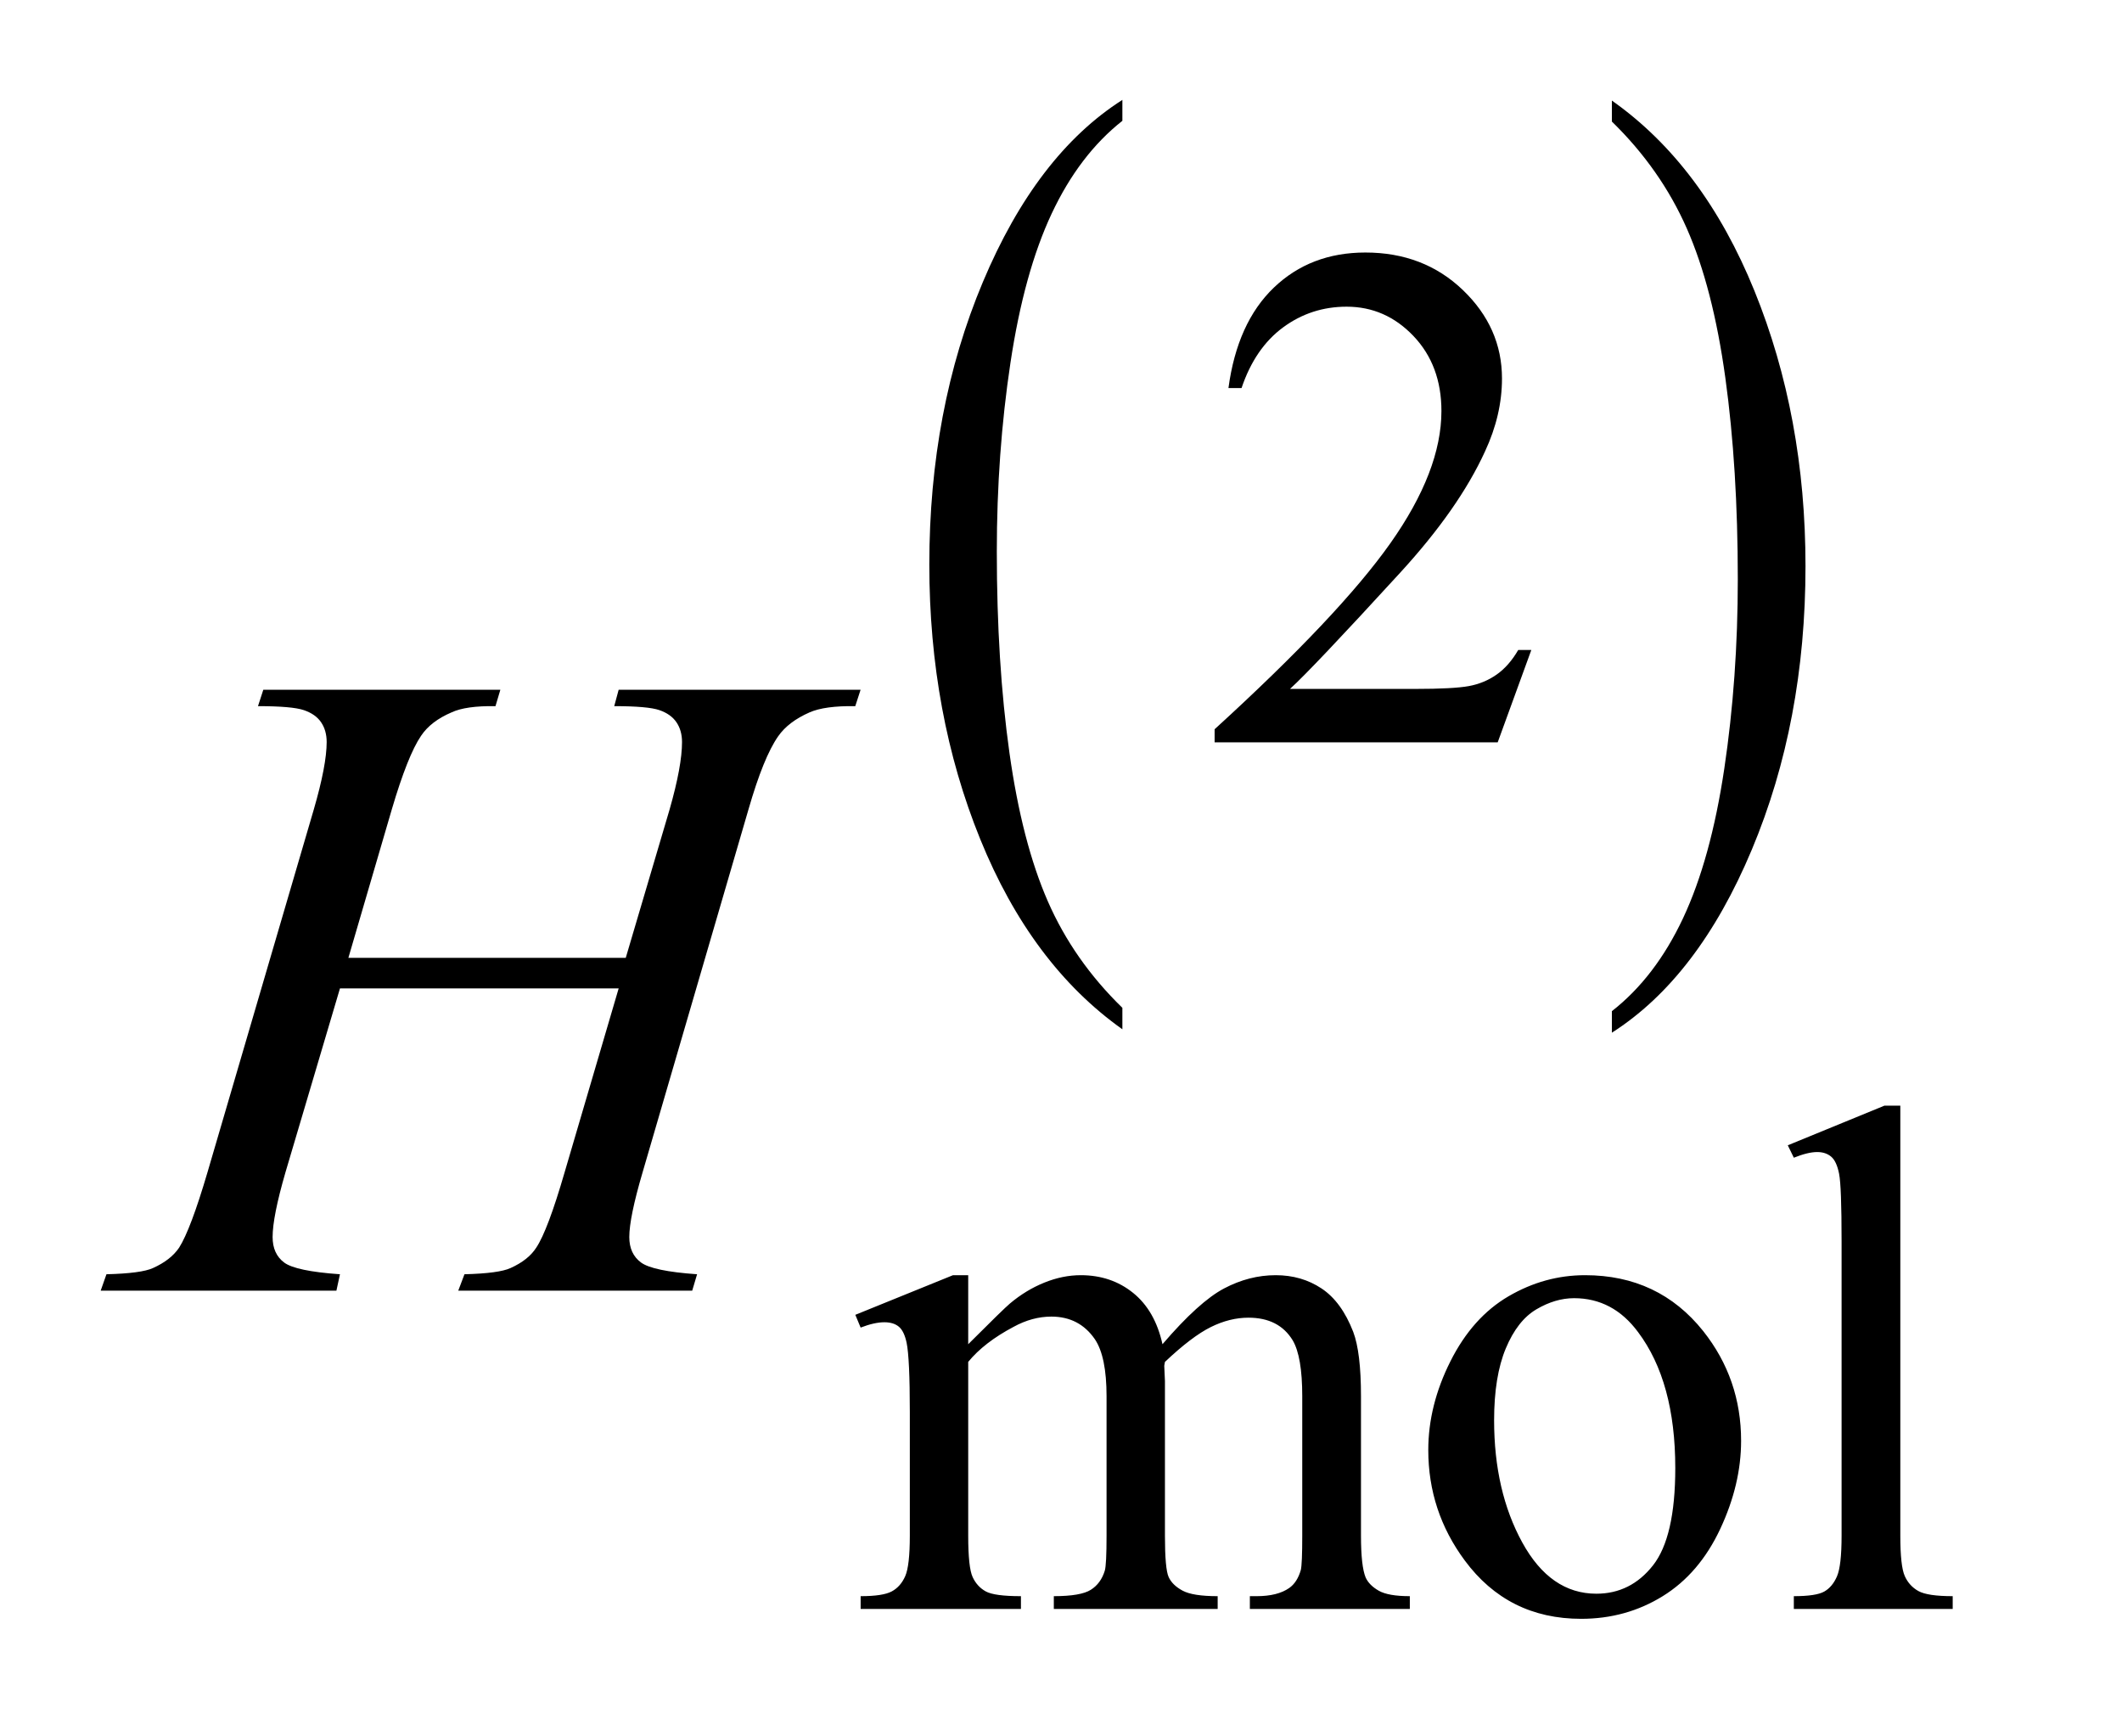 <?xml version="1.0" encoding="UTF-8"?>
<!DOCTYPE svg PUBLIC '-//W3C//DTD SVG 1.0//EN'
          'http://www.w3.org/TR/2001/REC-SVG-20010904/DTD/svg10.dtd'>
<svg stroke-dasharray="none" shape-rendering="auto" xmlns="http://www.w3.org/2000/svg" font-family="'Dialog'" text-rendering="auto" width="33" fill-opacity="1" color-interpolation="auto" color-rendering="auto" preserveAspectRatio="xMidYMid meet" font-size="12px" viewBox="0 0 33 27" fill="black" xmlns:xlink="http://www.w3.org/1999/xlink" stroke="black" image-rendering="auto" stroke-miterlimit="10" stroke-linecap="square" stroke-linejoin="miter" font-style="normal" stroke-width="1" height="27" stroke-dashoffset="0" font-weight="normal" stroke-opacity="1"
><!--Generated by the Batik Graphics2D SVG Generator--><defs id="genericDefs"
  /><g
  ><defs id="defs1"
    ><clipPath clipPathUnits="userSpaceOnUse" id="clipPath1"
      ><path d="M0.885 1.195 L21.223 1.195 L21.223 18.227 L0.885 18.227 L0.885 1.195 Z"
      /></clipPath
      ><clipPath clipPathUnits="userSpaceOnUse" id="clipPath2"
      ><path d="M28.355 38.292 L28.355 584.192 L680.239 584.192 L680.239 38.292 Z"
      /></clipPath
    ></defs
    ><g transform="scale(1.576,1.576) translate(-0.885,-1.195) matrix(0.031,0,0,0.031,0,0)"
    ><path d="M385.812 359.312 L385.812 366.141 Q356.75 345.516 340.555 305.602 Q324.359 265.688 324.359 218.234 Q324.359 168.891 341.391 128.344 Q358.422 87.797 385.812 70.344 L385.812 77 Q372.109 87.797 363.312 106.523 Q354.516 125.25 350.18 154.055 Q345.844 182.859 345.844 214.109 Q345.844 249.5 349.852 278.062 Q353.859 306.625 362.094 325.438 Q370.328 344.25 385.812 359.312 Z" stroke="none" clip-path="url(#clipPath2)"
    /></g
    ><g transform="matrix(0.049,0,0,0.049,-1.394,-1.883)"
    ><path d="M540.016 77 L540.016 70.344 Q569.062 90.812 585.266 130.727 Q601.469 170.641 601.469 218.078 Q601.469 267.438 584.43 308.062 Q567.391 348.688 540.016 366.141 L540.016 359.312 Q553.812 348.531 562.609 329.805 Q571.406 311.078 575.695 282.352 Q579.984 253.625 579.984 222.203 Q579.984 186.984 576.031 158.336 Q572.078 129.688 563.781 110.883 Q555.484 92.078 540.016 77 Z" stroke="none" clip-path="url(#clipPath2)"
    /></g
    ><g transform="matrix(0.049,0,0,0.049,-1.394,-1.883)"
    ><path d="M514.453 244.688 L503.781 274 L413.938 274 L413.938 269.844 Q453.578 233.688 469.75 210.773 Q485.922 187.859 485.922 168.875 Q485.922 154.391 477.055 145.07 Q468.188 135.75 455.828 135.75 Q444.594 135.75 435.672 142.32 Q426.75 148.891 422.484 161.578 L418.328 161.578 Q421.125 140.812 432.75 129.688 Q444.375 118.562 461.781 118.562 Q480.312 118.562 492.727 130.469 Q505.141 142.375 505.141 158.547 Q505.141 170.125 499.75 181.688 Q491.438 199.875 472.797 220.203 Q444.828 250.75 437.859 257.047 L477.625 257.047 Q489.75 257.047 494.633 256.148 Q499.516 255.25 503.445 252.492 Q507.375 249.734 510.297 244.688 L514.453 244.688 Z" stroke="none" clip-path="url(#clipPath2)"
    /></g
    ><g transform="matrix(0.049,0,0,0.049,-1.394,-1.883)"
    ><path d="M335.734 465 Q346.969 453.766 348.984 452.078 Q354.047 447.812 359.883 445.453 Q365.719 443.094 371.453 443.094 Q381.109 443.094 388.07 448.711 Q395.031 454.328 397.391 465 Q408.953 451.516 416.93 447.305 Q424.906 443.094 433.328 443.094 Q441.531 443.094 447.875 447.305 Q454.219 451.516 457.922 461.062 Q460.391 467.578 460.391 481.5 L460.391 525.75 Q460.391 535.406 461.859 539 Q462.969 541.469 466.008 543.211 Q469.047 544.953 475.891 544.953 L475.891 549 L425.125 549 L425.125 544.953 L427.266 544.953 Q433.891 544.953 437.594 542.375 Q440.172 540.578 441.297 536.641 Q441.75 534.734 441.75 525.75 L441.75 481.5 Q441.75 468.922 438.719 463.766 Q434.344 456.578 424.688 456.578 Q418.734 456.578 412.727 459.555 Q406.719 462.531 398.172 470.609 L397.953 471.844 L398.172 476.672 L398.172 525.75 Q398.172 536.312 399.352 538.891 Q400.531 541.469 403.789 543.211 Q407.047 544.953 414.906 544.953 L414.906 549 L362.906 549 L362.906 544.953 Q371.453 544.953 374.648 542.93 Q377.844 540.906 379.078 536.875 Q379.641 534.969 379.641 525.75 L379.641 481.5 Q379.641 468.922 375.938 463.422 Q371 456.234 362.125 456.234 Q356.062 456.234 350.109 459.5 Q340.781 464.438 335.734 470.609 L335.734 525.75 Q335.734 535.859 337.141 538.891 Q338.547 541.922 341.297 543.438 Q344.047 544.953 352.469 544.953 L352.469 549 L301.594 549 L301.594 544.953 Q308.672 544.953 311.477 543.438 Q314.281 541.922 315.742 538.609 Q317.203 535.297 317.203 525.75 L317.203 486.453 Q317.203 469.484 316.188 464.547 Q315.406 460.844 313.719 459.438 Q312.031 458.031 309.125 458.031 Q305.969 458.031 301.594 459.719 L299.906 455.672 L330.906 443.094 L335.734 443.094 L335.734 465 ZM531.5 443.094 Q554.859 443.094 569.016 460.844 Q581.031 476 581.031 495.656 Q581.031 509.469 574.406 523.617 Q567.781 537.766 556.156 544.953 Q544.531 552.141 530.266 552.141 Q507.016 552.141 493.312 533.609 Q481.75 518 481.75 498.578 Q481.75 484.422 488.766 470.438 Q495.781 456.453 507.242 449.773 Q518.703 443.094 531.5 443.094 ZM528.016 450.391 Q522.062 450.391 516.055 453.93 Q510.047 457.469 506.344 466.344 Q502.641 475.219 502.641 489.141 Q502.641 511.609 511.57 527.891 Q520.5 544.172 535.094 544.172 Q545.984 544.172 553.062 535.188 Q560.141 526.203 560.141 504.297 Q560.141 476.906 548.344 461.172 Q540.375 450.391 528.016 450.391 ZM631.562 389.297 L631.562 525.75 Q631.562 535.406 632.969 538.555 Q634.375 541.703 637.297 543.328 Q640.219 544.953 648.188 544.953 L648.188 549 L597.766 549 L597.766 544.953 Q604.828 544.953 607.414 543.492 Q610 542.031 611.461 538.664 Q612.922 535.297 612.922 525.75 L612.922 432.312 Q612.922 414.906 612.133 410.922 Q611.344 406.938 609.609 405.477 Q607.875 404.016 605.172 404.016 Q602.25 404.016 597.766 405.812 L595.844 401.875 L626.516 389.297 L631.562 389.297 Z" stroke="none" clip-path="url(#clipPath2)"
    /></g
    ><g transform="matrix(0.049,0,0,0.049,-1.394,-1.883)"
    ><path d="M139.016 342.391 L227.047 342.391 L240.969 295.281 Q244.906 281.5 244.906 273.906 Q244.906 270.25 243.148 267.648 Q241.391 265.047 237.734 263.781 Q234.078 262.516 223.391 262.516 L224.797 257.312 L301.578 257.312 L299.891 262.516 Q290.188 262.375 285.406 264.484 Q278.656 267.438 275.422 272.078 Q270.781 278.688 266 295.281 L232.391 410.453 Q228.172 424.797 228.172 430.984 Q228.172 436.328 231.898 439.07 Q235.625 441.812 249.688 442.797 L248.141 448 L173.891 448 L175.859 442.797 Q186.828 442.516 190.484 440.828 Q196.109 438.297 198.641 434.359 Q202.297 428.875 207.641 410.453 L224.797 352.094 L136.344 352.094 L119.047 410.453 Q114.969 424.516 114.969 430.984 Q114.969 436.328 118.625 439.07 Q122.281 441.812 136.344 442.797 L135.219 448 L60.406 448 L62.234 442.797 Q73.344 442.516 77 440.828 Q82.625 438.297 85.297 434.359 Q88.953 428.594 94.297 410.453 L128.047 295.281 Q132.125 281.219 132.125 273.906 Q132.125 270.25 130.367 267.648 Q128.609 265.047 124.883 263.781 Q121.156 262.516 110.328 262.516 L112.016 257.312 L187.25 257.312 L185.703 262.516 Q176.281 262.375 171.781 264.484 Q165.172 267.297 162.078 271.938 Q157.859 278.125 152.797 295.281 L139.016 342.391 Z" stroke="none" clip-path="url(#clipPath2)"
    /></g
  ></g
></svg
>
